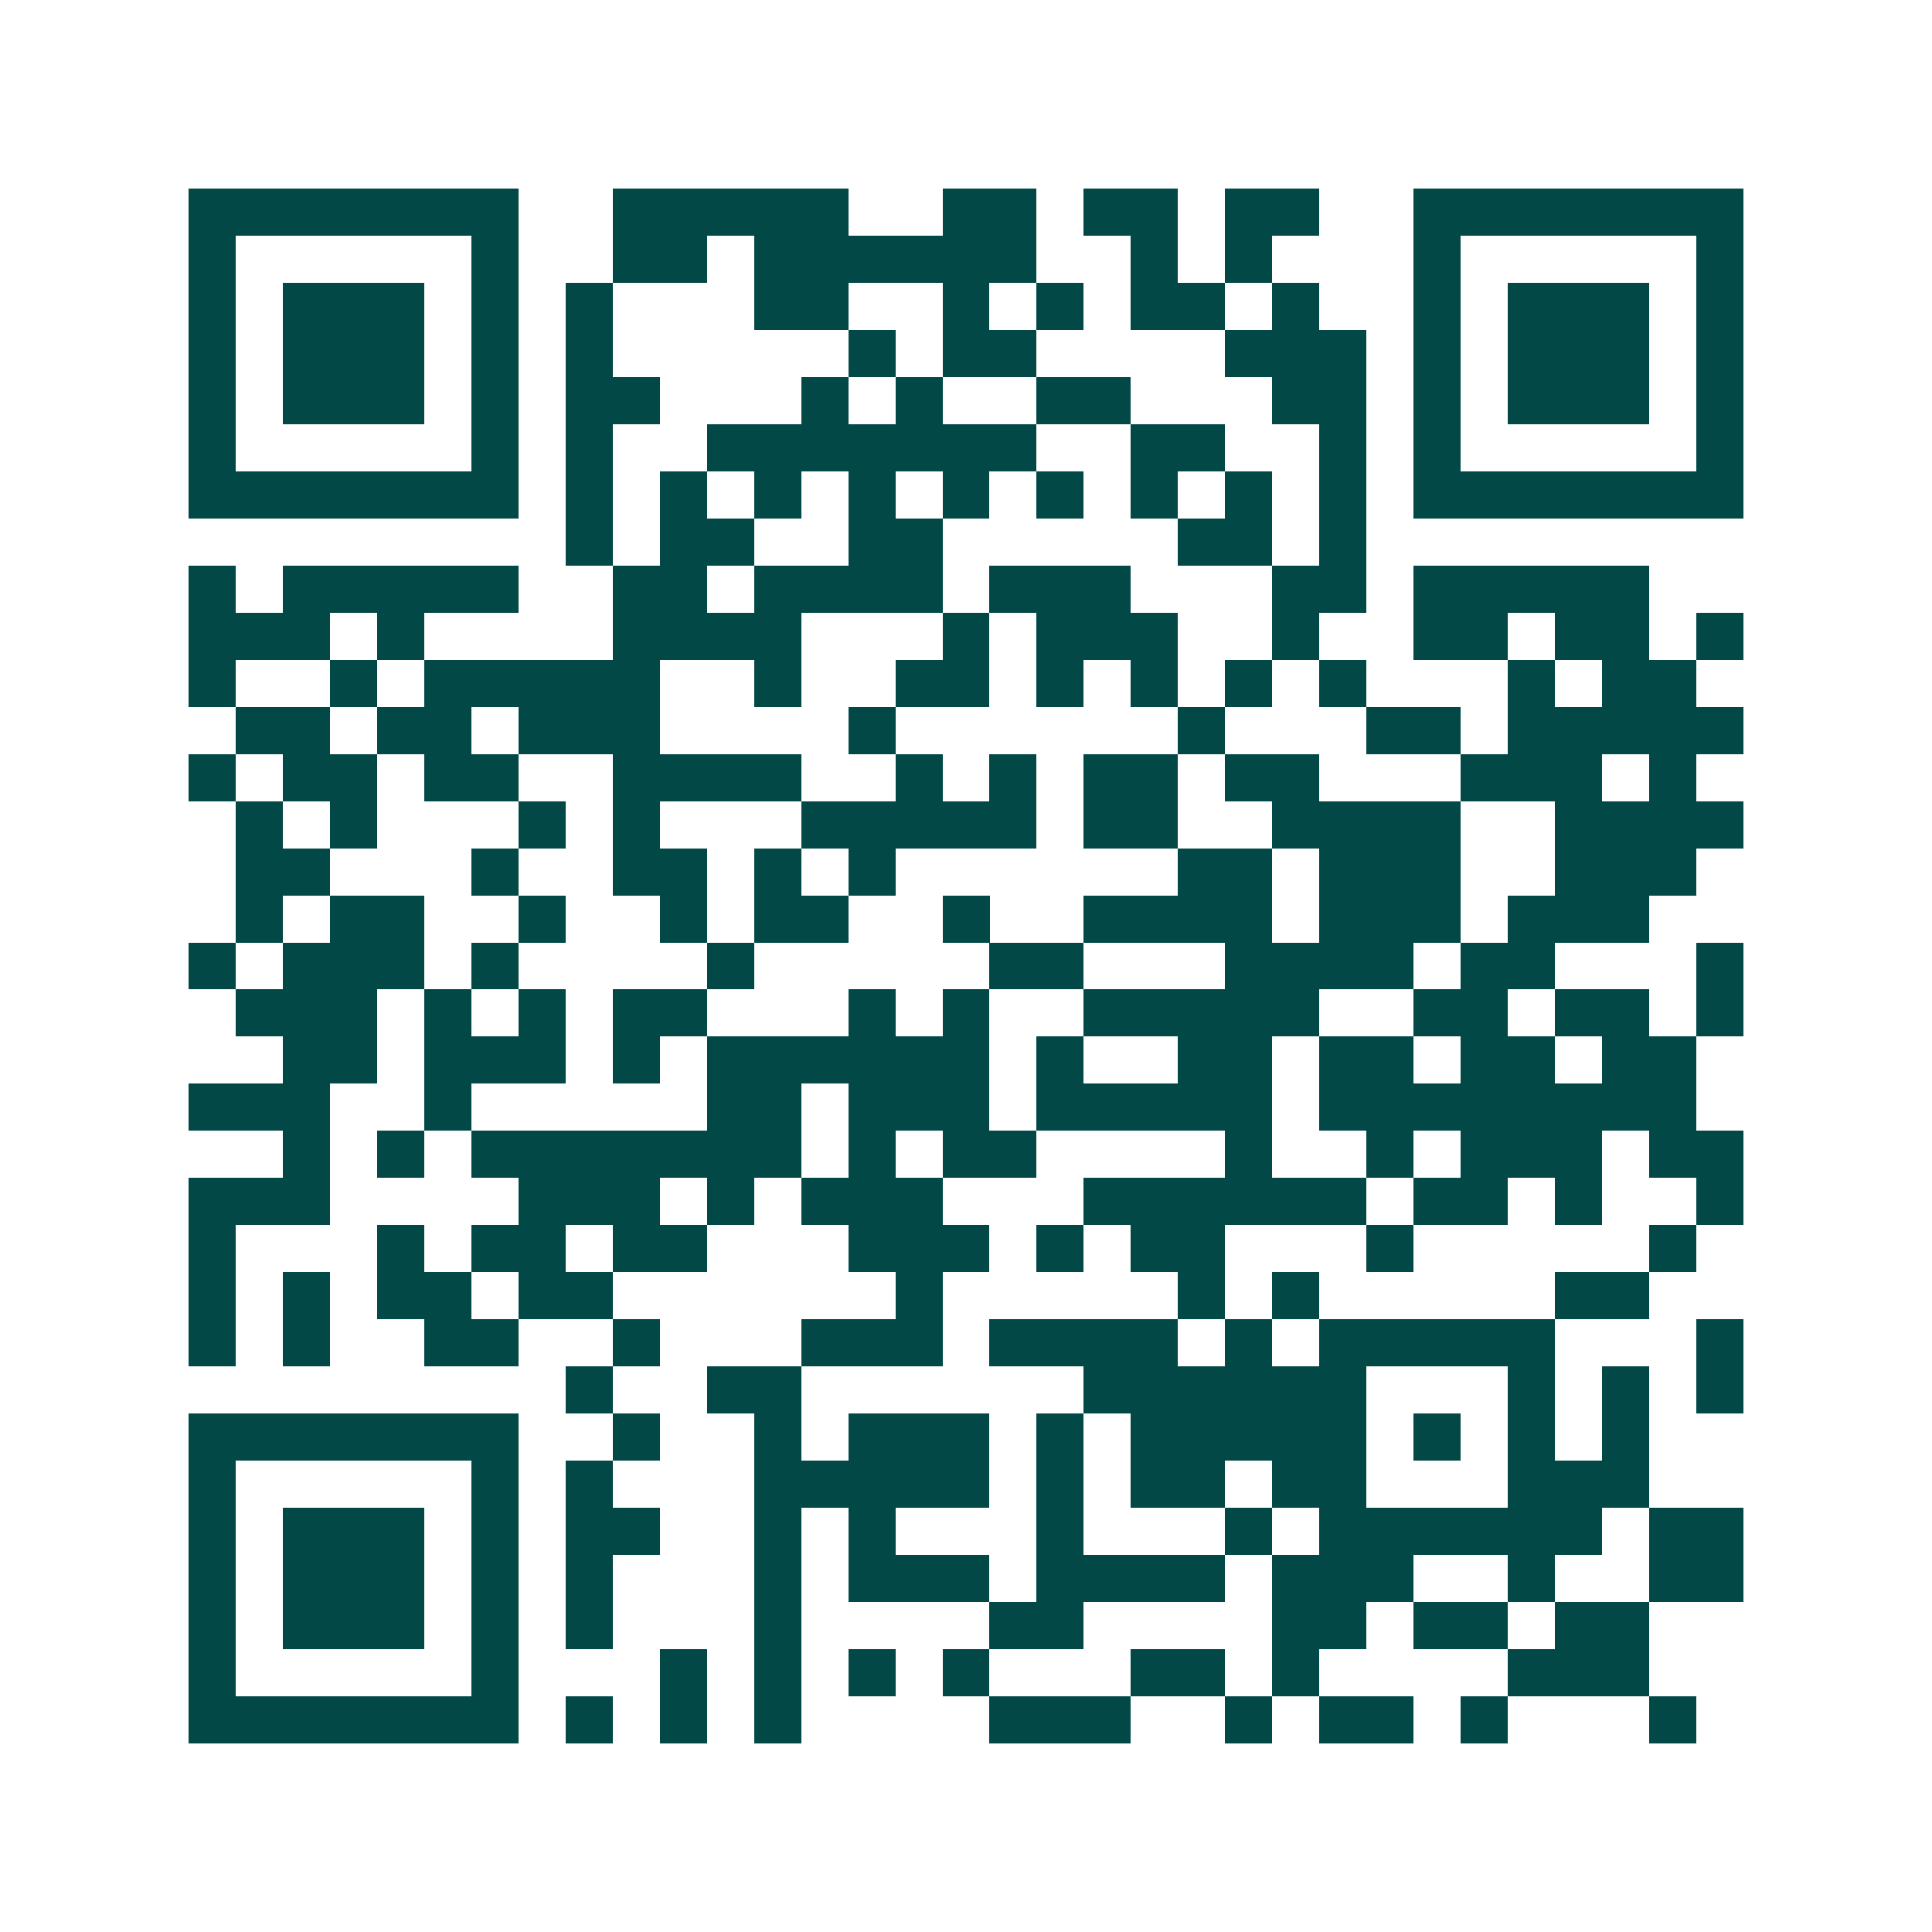 <svg xmlns="http://www.w3.org/2000/svg" width="200" height="200" viewBox="0 0 41 41" shape-rendering="crispEdges"><path fill="#ffffff" d="M0 0h41v41H0z"/><path stroke="#014847" d="M4 4.5h7m2 0h5m2 0h2m1 0h2m1 0h2m2 0h7M4 5.5h1m5 0h1m2 0h2m1 0h6m2 0h1m1 0h1m3 0h1m5 0h1M4 6.5h1m1 0h3m1 0h1m1 0h1m3 0h2m2 0h1m1 0h1m1 0h2m1 0h1m2 0h1m1 0h3m1 0h1M4 7.5h1m1 0h3m1 0h1m1 0h1m5 0h1m1 0h2m4 0h3m1 0h1m1 0h3m1 0h1M4 8.5h1m1 0h3m1 0h1m1 0h2m3 0h1m1 0h1m2 0h2m3 0h2m1 0h1m1 0h3m1 0h1M4 9.5h1m5 0h1m1 0h1m2 0h7m2 0h2m2 0h1m1 0h1m5 0h1M4 10.5h7m1 0h1m1 0h1m1 0h1m1 0h1m1 0h1m1 0h1m1 0h1m1 0h1m1 0h1m1 0h7M12 11.5h1m1 0h2m2 0h2m5 0h2m1 0h1M4 12.5h1m1 0h5m2 0h2m1 0h4m1 0h3m3 0h2m1 0h5M4 13.5h3m1 0h1m4 0h4m3 0h1m1 0h3m2 0h1m2 0h2m1 0h2m1 0h1M4 14.5h1m2 0h1m1 0h5m2 0h1m2 0h2m1 0h1m1 0h1m1 0h1m1 0h1m3 0h1m1 0h2M5 15.5h2m1 0h2m1 0h3m4 0h1m6 0h1m3 0h2m1 0h5M4 16.5h1m1 0h2m1 0h2m2 0h4m2 0h1m1 0h1m1 0h2m1 0h2m3 0h3m1 0h1M5 17.5h1m1 0h1m3 0h1m1 0h1m3 0h5m1 0h2m2 0h4m2 0h4M5 18.5h2m3 0h1m2 0h2m1 0h1m1 0h1m6 0h2m1 0h3m2 0h3M5 19.5h1m1 0h2m2 0h1m2 0h1m1 0h2m2 0h1m2 0h4m1 0h3m1 0h3M4 20.5h1m1 0h3m1 0h1m4 0h1m5 0h2m3 0h4m1 0h2m3 0h1M5 21.5h3m1 0h1m1 0h1m1 0h2m3 0h1m1 0h1m2 0h5m2 0h2m1 0h2m1 0h1M6 22.5h2m1 0h3m1 0h1m1 0h6m1 0h1m2 0h2m1 0h2m1 0h2m1 0h2M4 23.5h3m2 0h1m5 0h2m1 0h3m1 0h5m1 0h8M6 24.5h1m1 0h1m1 0h7m1 0h1m1 0h2m4 0h1m2 0h1m1 0h3m1 0h2M4 25.5h3m4 0h3m1 0h1m1 0h3m3 0h6m1 0h2m1 0h1m2 0h1M4 26.5h1m3 0h1m1 0h2m1 0h2m3 0h3m1 0h1m1 0h2m3 0h1m5 0h1M4 27.5h1m1 0h1m1 0h2m1 0h2m6 0h1m5 0h1m1 0h1m5 0h2M4 28.5h1m1 0h1m2 0h2m2 0h1m3 0h3m1 0h4m1 0h1m1 0h5m3 0h1M12 29.5h1m2 0h2m6 0h6m3 0h1m1 0h1m1 0h1M4 30.5h7m2 0h1m2 0h1m1 0h3m1 0h1m1 0h5m1 0h1m1 0h1m1 0h1M4 31.5h1m5 0h1m1 0h1m3 0h5m1 0h1m1 0h2m1 0h2m3 0h3M4 32.5h1m1 0h3m1 0h1m1 0h2m2 0h1m1 0h1m3 0h1m3 0h1m1 0h6m1 0h2M4 33.5h1m1 0h3m1 0h1m1 0h1m3 0h1m1 0h3m1 0h4m1 0h3m2 0h1m2 0h2M4 34.5h1m1 0h3m1 0h1m1 0h1m3 0h1m4 0h2m4 0h2m1 0h2m1 0h2M4 35.5h1m5 0h1m3 0h1m1 0h1m1 0h1m1 0h1m3 0h2m1 0h1m4 0h3M4 36.5h7m1 0h1m1 0h1m1 0h1m4 0h3m2 0h1m1 0h2m1 0h1m3 0h1"/></svg>
